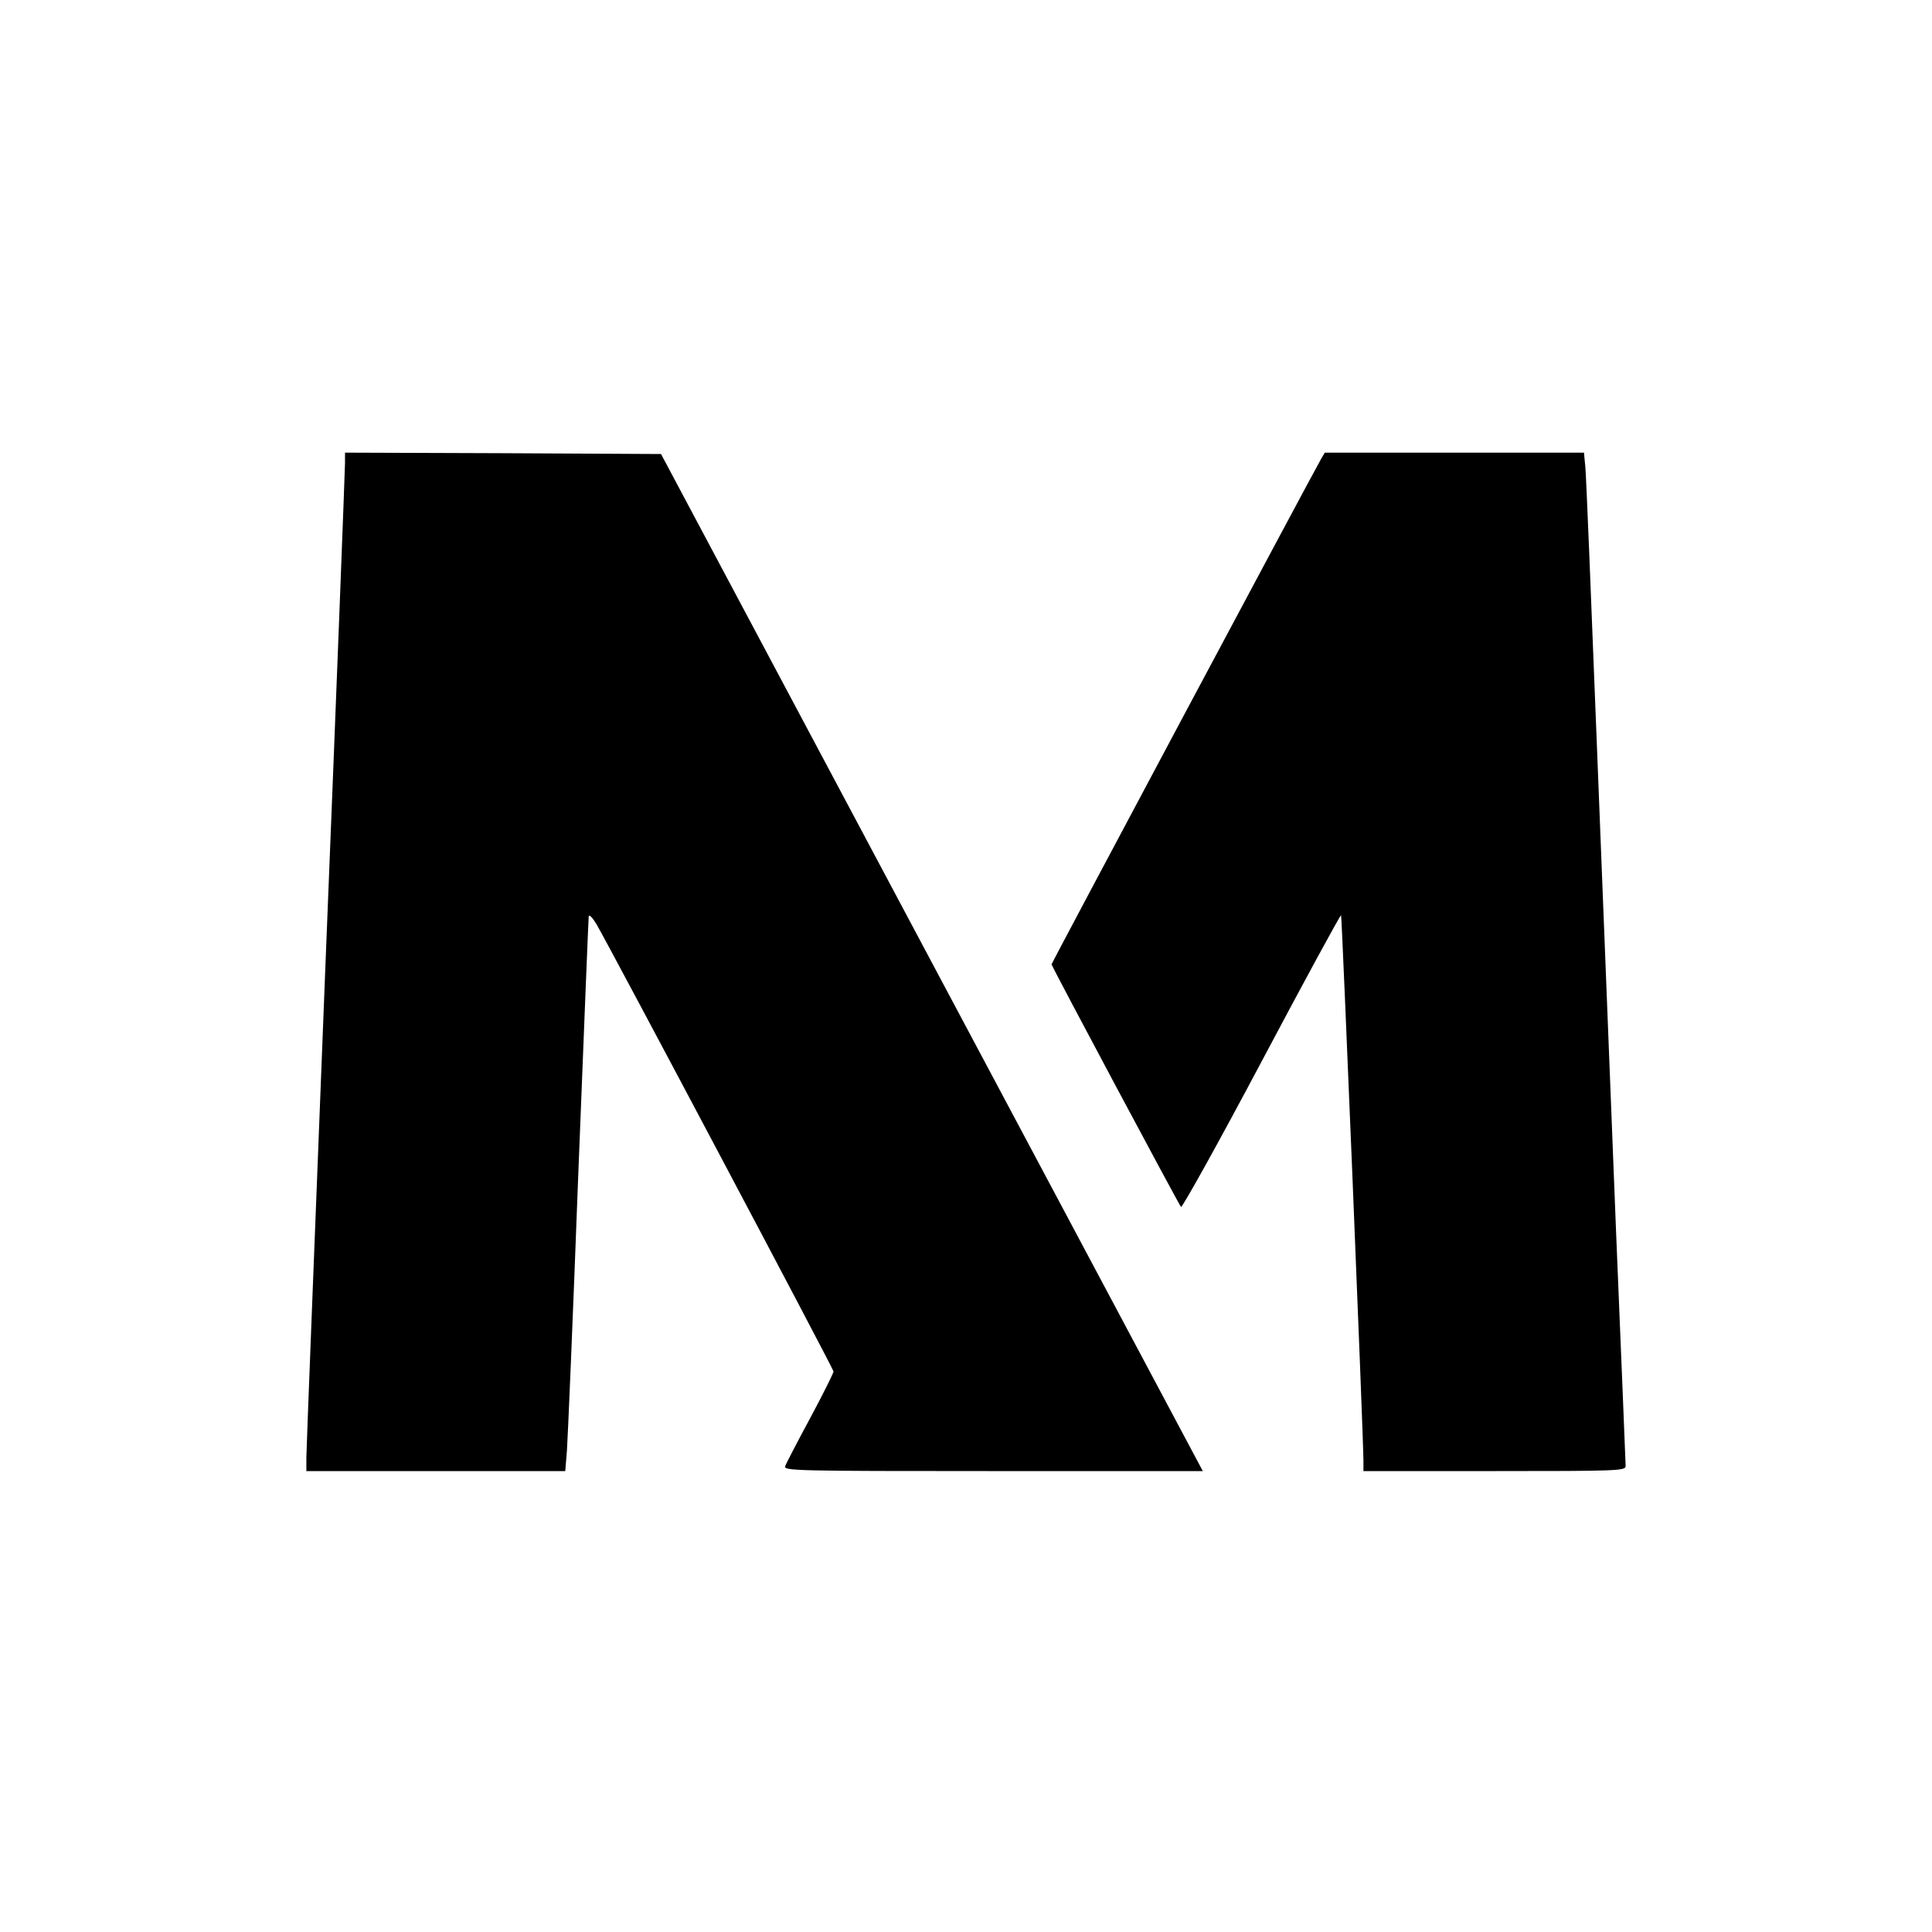 <?xml version="1.0" standalone="no"?>
<!DOCTYPE svg PUBLIC "-//W3C//DTD SVG 20010904//EN"
 "http://www.w3.org/TR/2001/REC-SVG-20010904/DTD/svg10.dtd">
<svg version="1.0" xmlns="http://www.w3.org/2000/svg"
 width="700pt" height="700pt" viewBox="0 0 700 700"
 preserveAspectRatio="xMidYMid meet">
<g transform="translate(0,700) scale(0.1,-0.1)"
fill="#000000" stroke="none">
<path d="M1250 5322 c0 -22 -31 -830 -70 -1797 -38 -967 -70 -1780 -70 -1806
l0 -49 469 0 469 0 6 73 c3 39 22 488 41 997 20 509 37 932 38 940 2 8 14 -5
29 -30 58 -101 858 -1610 858 -1619 0 -6 -38 -82 -84 -168 -47 -87 -88 -166
-91 -175 -7 -17 33 -18 753 -18 l760 0 -982 1843 -981 1842 -573 3 -572 2 0
-38z"/>
<path d="M4787 5338 c-21 -35 -977 -1827 -977 -1832 0 -7 461 -870 469 -879 4
-4 136 233 292 527 156 294 286 533 288 530 3 -3 80 -1871 81 -1976 l0 -38
475 0 c446 0 475 1 475 18 0 9 -16 395 -35 857 -18 462 -50 1261 -70 1775 -20
514 -38 959 -41 988 l-5 52 -469 0 -470 0 -13 -22z"/>
</g>
</svg>
